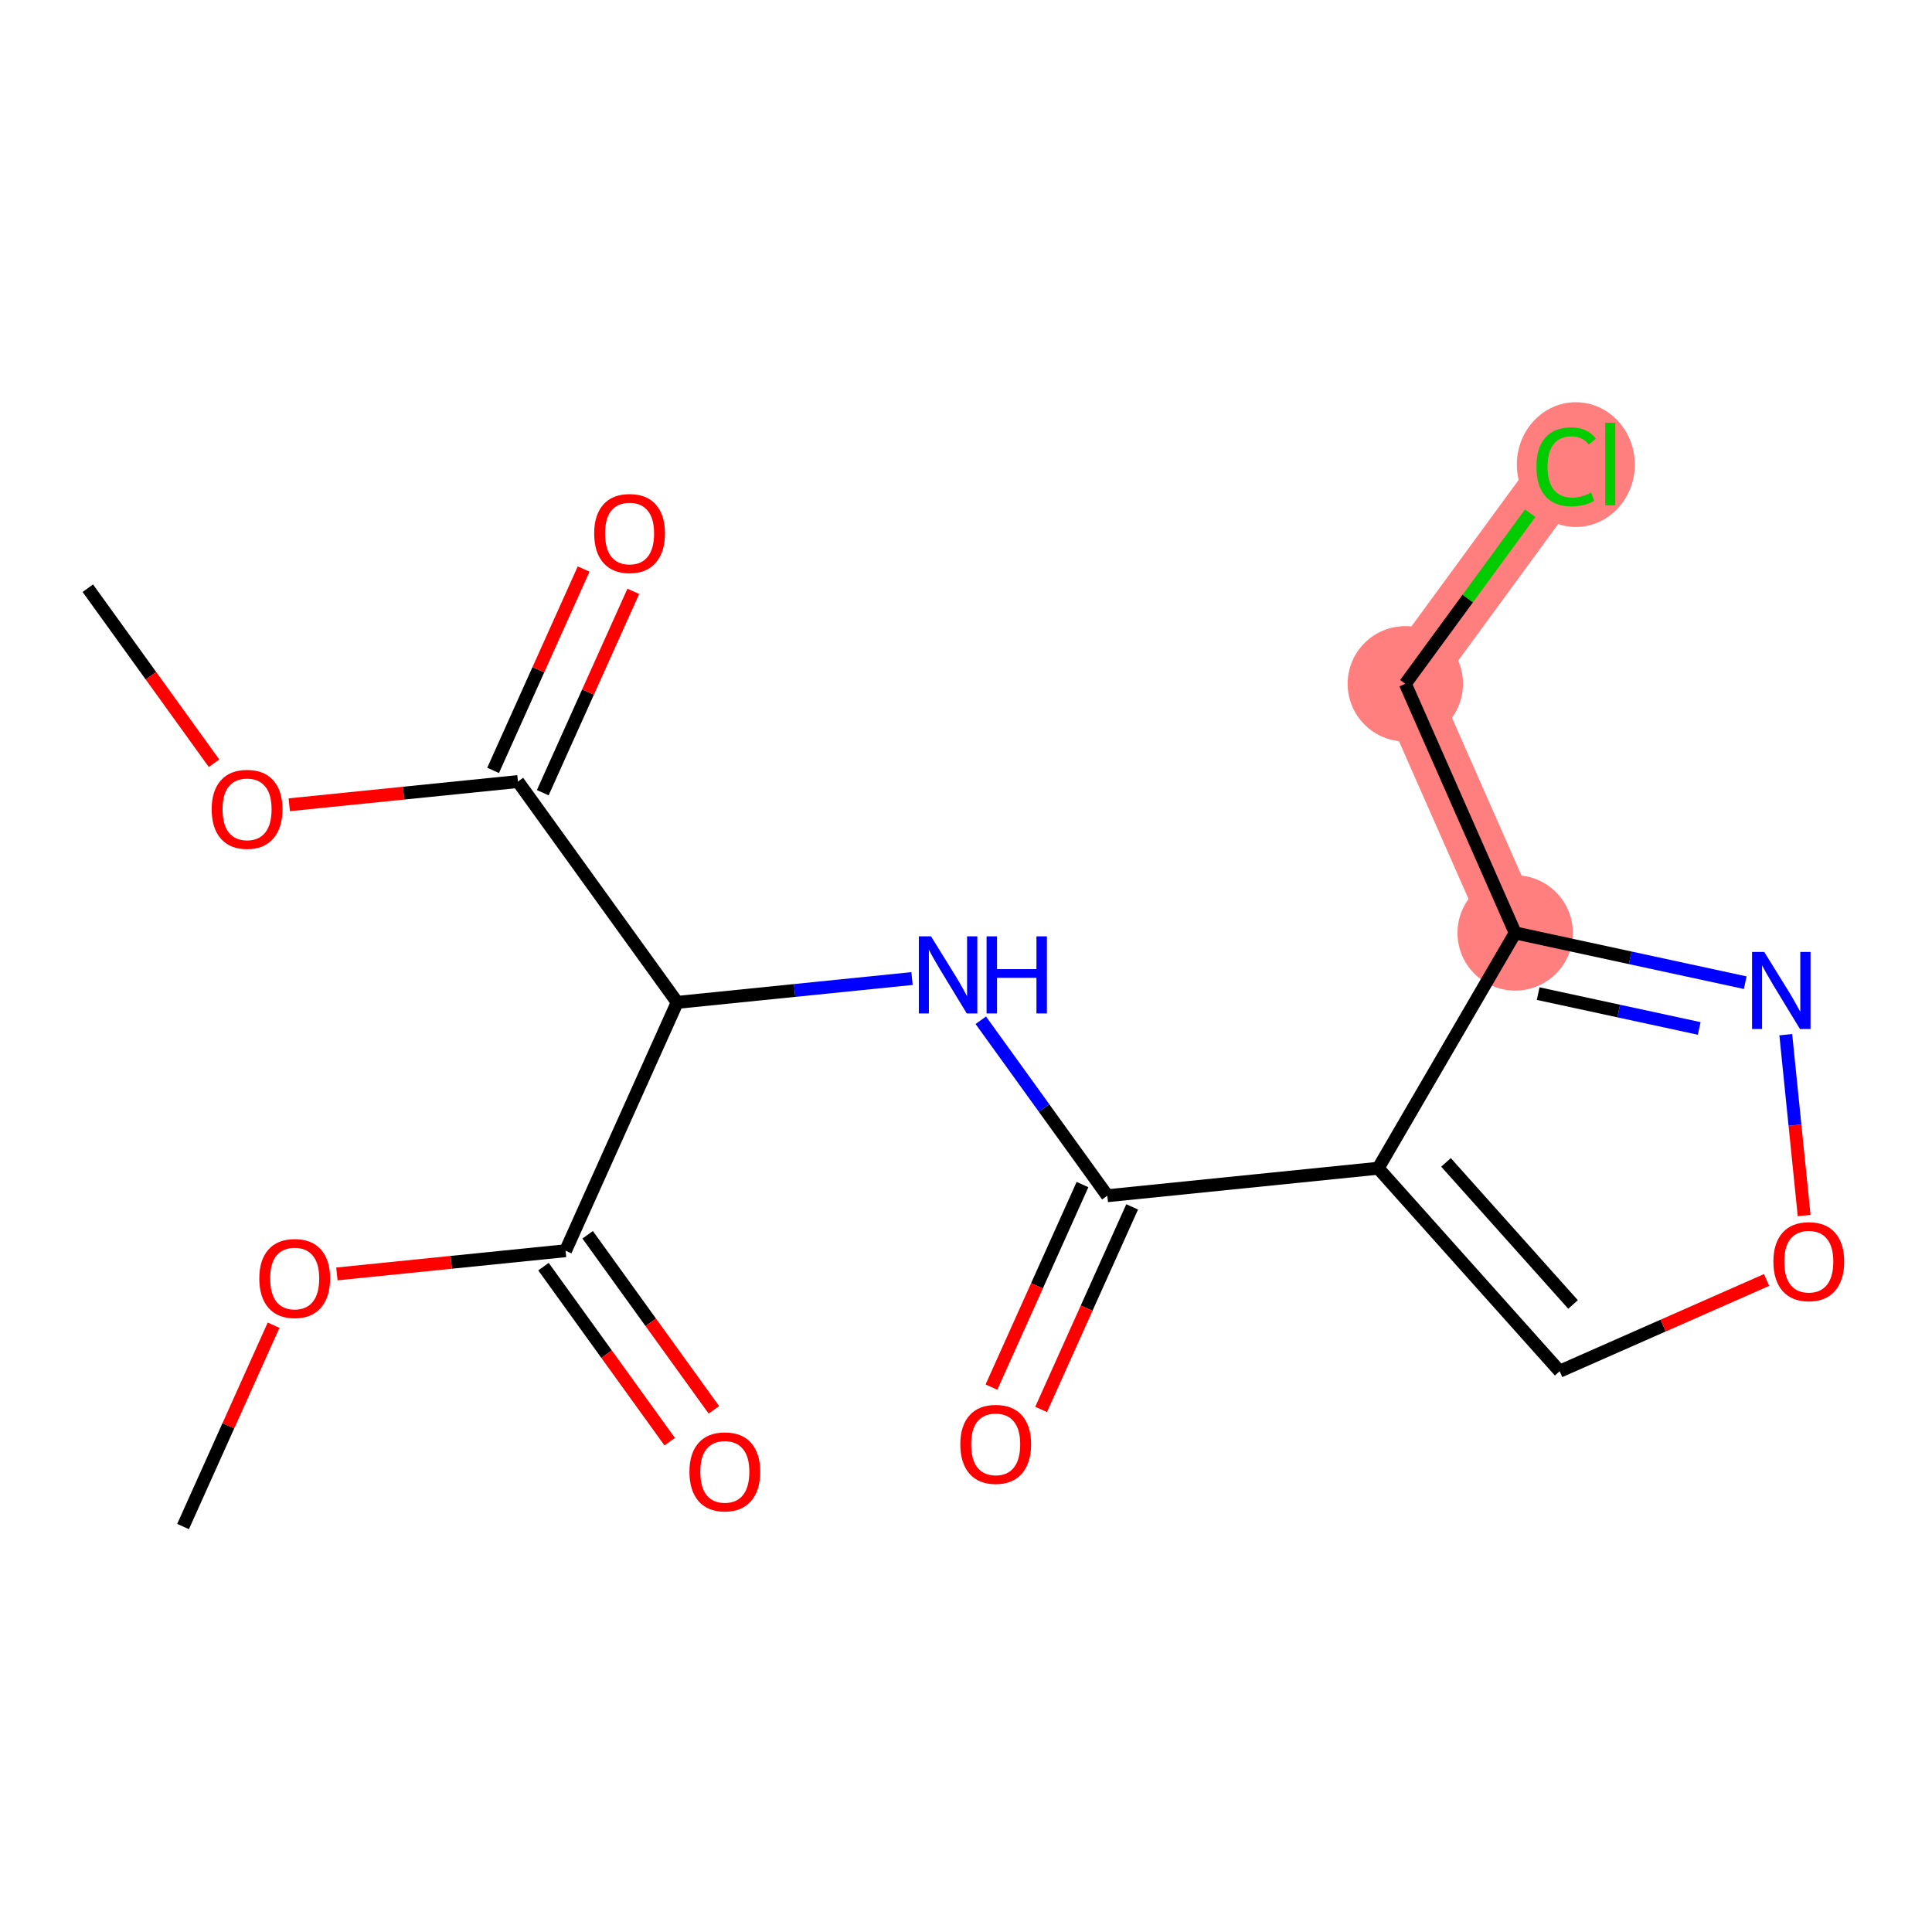 <?xml version='1.0' encoding='iso-8859-1'?>
<svg version='1.1' baseProfile='full'
              xmlns='http://www.w3.org/2000/svg'
                      xmlns:rdkit='http://www.rdkit.org/xml'
                      xmlns:xlink='http://www.w3.org/1999/xlink'
                  xml:space='preserve'
width='300px' height='300px' viewBox='0 0 300 300'>
<!-- END OF HEADER -->
<rect style='opacity:1.0;fill:#FFFFFF;stroke:none' width='300' height='300' x='0' y='0'> </rect>
<rect style='opacity:1.0;fill:#FFFFFF;stroke:none' width='300' height='300' x='0' y='0'> </rect>
<path d='M 235.276,144.864 L 218.217,106.181' style='fill:none;fill-rule:evenodd;stroke:#FF7F7F;stroke-width:9.0px;stroke-linecap:butt;stroke-linejoin:miter;stroke-opacity:1' />
<path d='M 218.217,106.181 L 243.189,72.066' style='fill:none;fill-rule:evenodd;stroke:#FF7F7F;stroke-width:9.0px;stroke-linecap:butt;stroke-linejoin:miter;stroke-opacity:1' />
<ellipse cx='235.276' cy='144.864' rx='8.456' ry='8.456'  style='fill:#FF7F7F;fill-rule:evenodd;stroke:#FF7F7F;stroke-width:1.0px;stroke-linecap:butt;stroke-linejoin:miter;stroke-opacity:1' />
<ellipse cx='218.217' cy='106.181' rx='8.456' ry='8.456'  style='fill:#FF7F7F;fill-rule:evenodd;stroke:#FF7F7F;stroke-width:1.0px;stroke-linecap:butt;stroke-linejoin:miter;stroke-opacity:1' />
<ellipse cx='244.694' cy='72.142' rx='8.658' ry='9.184'  style='fill:#FF7F7F;fill-rule:evenodd;stroke:#FF7F7F;stroke-width:1.0px;stroke-linecap:butt;stroke-linejoin:miter;stroke-opacity:1' />
<path class='bond-0 atom-0 atom-1' d='M 13.636,91.336 L 23.437,104.926' style='fill:none;fill-rule:evenodd;stroke:#000000;stroke-width:2.0px;stroke-linecap:butt;stroke-linejoin:miter;stroke-opacity:1' />
<path class='bond-0 atom-0 atom-1' d='M 23.437,104.926 L 33.237,118.516' style='fill:none;fill-rule:evenodd;stroke:#FF0000;stroke-width:2.0px;stroke-linecap:butt;stroke-linejoin:miter;stroke-opacity:1' />
<path class='bond-1 atom-1 atom-2' d='M 44.918,124.962 L 62.672,123.16' style='fill:none;fill-rule:evenodd;stroke:#FF0000;stroke-width:2.0px;stroke-linecap:butt;stroke-linejoin:miter;stroke-opacity:1' />
<path class='bond-1 atom-1 atom-2' d='M 62.672,123.16 L 80.426,121.358' style='fill:none;fill-rule:evenodd;stroke:#000000;stroke-width:2.0px;stroke-linecap:butt;stroke-linejoin:miter;stroke-opacity:1' />
<path class='bond-2 atom-2 atom-3' d='M 84.282,123.091 L 91.309,107.459' style='fill:none;fill-rule:evenodd;stroke:#000000;stroke-width:2.0px;stroke-linecap:butt;stroke-linejoin:miter;stroke-opacity:1' />
<path class='bond-2 atom-2 atom-3' d='M 91.309,107.459 L 98.336,91.827' style='fill:none;fill-rule:evenodd;stroke:#FF0000;stroke-width:2.0px;stroke-linecap:butt;stroke-linejoin:miter;stroke-opacity:1' />
<path class='bond-2 atom-2 atom-3' d='M 76.57,119.625 L 83.597,103.993' style='fill:none;fill-rule:evenodd;stroke:#000000;stroke-width:2.0px;stroke-linecap:butt;stroke-linejoin:miter;stroke-opacity:1' />
<path class='bond-2 atom-2 atom-3' d='M 83.597,103.993 L 90.624,88.361' style='fill:none;fill-rule:evenodd;stroke:#FF0000;stroke-width:2.0px;stroke-linecap:butt;stroke-linejoin:miter;stroke-opacity:1' />
<path class='bond-3 atom-2 atom-4' d='M 80.426,121.358 L 105.155,155.65' style='fill:none;fill-rule:evenodd;stroke:#000000;stroke-width:2.0px;stroke-linecap:butt;stroke-linejoin:miter;stroke-opacity:1' />
<path class='bond-4 atom-4 atom-5' d='M 105.155,155.65 L 123.387,153.799' style='fill:none;fill-rule:evenodd;stroke:#000000;stroke-width:2.0px;stroke-linecap:butt;stroke-linejoin:miter;stroke-opacity:1' />
<path class='bond-4 atom-4 atom-5' d='M 123.387,153.799 L 141.619,151.948' style='fill:none;fill-rule:evenodd;stroke:#0000FF;stroke-width:2.0px;stroke-linecap:butt;stroke-linejoin:miter;stroke-opacity:1' />
<path class='bond-14 atom-4 atom-15' d='M 105.155,155.65 L 87.821,194.211' style='fill:none;fill-rule:evenodd;stroke:#000000;stroke-width:2.0px;stroke-linecap:butt;stroke-linejoin:miter;stroke-opacity:1' />
<path class='bond-5 atom-5 atom-6' d='M 152.296,158.424 L 162.12,172.048' style='fill:none;fill-rule:evenodd;stroke:#0000FF;stroke-width:2.0px;stroke-linecap:butt;stroke-linejoin:miter;stroke-opacity:1' />
<path class='bond-5 atom-5 atom-6' d='M 162.12,172.048 L 171.945,185.672' style='fill:none;fill-rule:evenodd;stroke:#000000;stroke-width:2.0px;stroke-linecap:butt;stroke-linejoin:miter;stroke-opacity:1' />
<path class='bond-6 atom-6 atom-7' d='M 168.089,183.939 L 161.02,199.664' style='fill:none;fill-rule:evenodd;stroke:#000000;stroke-width:2.0px;stroke-linecap:butt;stroke-linejoin:miter;stroke-opacity:1' />
<path class='bond-6 atom-6 atom-7' d='M 161.02,199.664 L 153.952,215.389' style='fill:none;fill-rule:evenodd;stroke:#FF0000;stroke-width:2.0px;stroke-linecap:butt;stroke-linejoin:miter;stroke-opacity:1' />
<path class='bond-6 atom-6 atom-7' d='M 175.801,187.405 L 168.732,203.13' style='fill:none;fill-rule:evenodd;stroke:#000000;stroke-width:2.0px;stroke-linecap:butt;stroke-linejoin:miter;stroke-opacity:1' />
<path class='bond-6 atom-6 atom-7' d='M 168.732,203.13 L 161.664,218.855' style='fill:none;fill-rule:evenodd;stroke:#FF0000;stroke-width:2.0px;stroke-linecap:butt;stroke-linejoin:miter;stroke-opacity:1' />
<path class='bond-7 atom-6 atom-8' d='M 171.945,185.672 L 214.006,181.403' style='fill:none;fill-rule:evenodd;stroke:#000000;stroke-width:2.0px;stroke-linecap:butt;stroke-linejoin:miter;stroke-opacity:1' />
<path class='bond-8 atom-8 atom-9' d='M 214.006,181.403 L 242.184,212.922' style='fill:none;fill-rule:evenodd;stroke:#000000;stroke-width:2.0px;stroke-linecap:butt;stroke-linejoin:miter;stroke-opacity:1' />
<path class='bond-8 atom-8 atom-9' d='M 224.537,180.495 L 244.261,202.558' style='fill:none;fill-rule:evenodd;stroke:#000000;stroke-width:2.0px;stroke-linecap:butt;stroke-linejoin:miter;stroke-opacity:1' />
<path class='bond-18 atom-12 atom-8' d='M 235.276,144.864 L 214.006,181.403' style='fill:none;fill-rule:evenodd;stroke:#000000;stroke-width:2.0px;stroke-linecap:butt;stroke-linejoin:miter;stroke-opacity:1' />
<path class='bond-9 atom-9 atom-10' d='M 242.184,212.922 L 258.249,205.837' style='fill:none;fill-rule:evenodd;stroke:#000000;stroke-width:2.0px;stroke-linecap:butt;stroke-linejoin:miter;stroke-opacity:1' />
<path class='bond-9 atom-9 atom-10' d='M 258.249,205.837 L 274.314,198.753' style='fill:none;fill-rule:evenodd;stroke:#FF0000;stroke-width:2.0px;stroke-linecap:butt;stroke-linejoin:miter;stroke-opacity:1' />
<path class='bond-10 atom-10 atom-11' d='M 280.146,188.752 L 278.72,174.709' style='fill:none;fill-rule:evenodd;stroke:#FF0000;stroke-width:2.0px;stroke-linecap:butt;stroke-linejoin:miter;stroke-opacity:1' />
<path class='bond-10 atom-10 atom-11' d='M 278.72,174.709 L 277.295,160.666' style='fill:none;fill-rule:evenodd;stroke:#0000FF;stroke-width:2.0px;stroke-linecap:butt;stroke-linejoin:miter;stroke-opacity:1' />
<path class='bond-11 atom-11 atom-12' d='M 271,152.591 L 253.138,148.728' style='fill:none;fill-rule:evenodd;stroke:#0000FF;stroke-width:2.0px;stroke-linecap:butt;stroke-linejoin:miter;stroke-opacity:1' />
<path class='bond-11 atom-11 atom-12' d='M 253.138,148.728 L 235.276,144.864' style='fill:none;fill-rule:evenodd;stroke:#000000;stroke-width:2.0px;stroke-linecap:butt;stroke-linejoin:miter;stroke-opacity:1' />
<path class='bond-11 atom-11 atom-12' d='M 263.854,159.697 L 251.351,156.992' style='fill:none;fill-rule:evenodd;stroke:#0000FF;stroke-width:2.0px;stroke-linecap:butt;stroke-linejoin:miter;stroke-opacity:1' />
<path class='bond-11 atom-11 atom-12' d='M 251.351,156.992 L 238.847,154.288' style='fill:none;fill-rule:evenodd;stroke:#000000;stroke-width:2.0px;stroke-linecap:butt;stroke-linejoin:miter;stroke-opacity:1' />
<path class='bond-12 atom-12 atom-13' d='M 235.276,144.864 L 218.217,106.181' style='fill:none;fill-rule:evenodd;stroke:#000000;stroke-width:2.0px;stroke-linecap:butt;stroke-linejoin:miter;stroke-opacity:1' />
<path class='bond-13 atom-13 atom-14' d='M 218.217,106.181 L 227.912,92.937' style='fill:none;fill-rule:evenodd;stroke:#000000;stroke-width:2.0px;stroke-linecap:butt;stroke-linejoin:miter;stroke-opacity:1' />
<path class='bond-13 atom-13 atom-14' d='M 227.912,92.937 L 237.606,79.693' style='fill:none;fill-rule:evenodd;stroke:#00CC00;stroke-width:2.0px;stroke-linecap:butt;stroke-linejoin:miter;stroke-opacity:1' />
<path class='bond-15 atom-15 atom-16' d='M 84.392,196.684 L 94.192,210.274' style='fill:none;fill-rule:evenodd;stroke:#000000;stroke-width:2.0px;stroke-linecap:butt;stroke-linejoin:miter;stroke-opacity:1' />
<path class='bond-15 atom-15 atom-16' d='M 94.192,210.274 L 103.993,223.864' style='fill:none;fill-rule:evenodd;stroke:#FF0000;stroke-width:2.0px;stroke-linecap:butt;stroke-linejoin:miter;stroke-opacity:1' />
<path class='bond-15 atom-15 atom-16' d='M 91.251,191.738 L 101.051,205.328' style='fill:none;fill-rule:evenodd;stroke:#000000;stroke-width:2.0px;stroke-linecap:butt;stroke-linejoin:miter;stroke-opacity:1' />
<path class='bond-15 atom-15 atom-16' d='M 101.051,205.328 L 110.851,218.919' style='fill:none;fill-rule:evenodd;stroke:#FF0000;stroke-width:2.0px;stroke-linecap:butt;stroke-linejoin:miter;stroke-opacity:1' />
<path class='bond-16 atom-15 atom-17' d='M 87.821,194.211 L 70.067,196.013' style='fill:none;fill-rule:evenodd;stroke:#000000;stroke-width:2.0px;stroke-linecap:butt;stroke-linejoin:miter;stroke-opacity:1' />
<path class='bond-16 atom-15 atom-17' d='M 70.067,196.013 L 52.313,197.815' style='fill:none;fill-rule:evenodd;stroke:#FF0000;stroke-width:2.0px;stroke-linecap:butt;stroke-linejoin:miter;stroke-opacity:1' />
<path class='bond-17 atom-17 atom-18' d='M 42.48,205.778 L 35.453,221.41' style='fill:none;fill-rule:evenodd;stroke:#FF0000;stroke-width:2.0px;stroke-linecap:butt;stroke-linejoin:miter;stroke-opacity:1' />
<path class='bond-17 atom-17 atom-18' d='M 35.453,221.41 L 28.426,237.042' style='fill:none;fill-rule:evenodd;stroke:#000000;stroke-width:2.0px;stroke-linecap:butt;stroke-linejoin:miter;stroke-opacity:1' />
<path  class='atom-1' d='M 32.869 125.661
Q 32.869 122.786, 34.289 121.18
Q 35.71 119.573, 38.365 119.573
Q 41.02 119.573, 42.44 121.18
Q 43.861 122.786, 43.861 125.661
Q 43.861 128.57, 42.423 130.227
Q 40.986 131.868, 38.365 131.868
Q 35.727 131.868, 34.289 130.227
Q 32.869 128.587, 32.869 125.661
M 38.365 130.515
Q 40.191 130.515, 41.172 129.297
Q 42.17 128.063, 42.17 125.661
Q 42.17 123.311, 41.172 122.127
Q 40.191 120.926, 38.365 120.926
Q 36.538 120.926, 35.541 122.11
Q 34.56 123.294, 34.56 125.661
Q 34.56 128.08, 35.541 129.297
Q 36.538 130.515, 38.365 130.515
' fill='#FF0000'/>
<path  class='atom-3' d='M 92.264 82.831
Q 92.264 79.956, 93.684 78.349
Q 95.105 76.743, 97.76 76.743
Q 100.415 76.743, 101.835 78.349
Q 103.256 79.956, 103.256 82.831
Q 103.256 85.739, 101.818 87.397
Q 100.381 89.037, 97.76 89.037
Q 95.122 89.037, 93.684 87.397
Q 92.264 85.756, 92.264 82.831
M 97.76 87.684
Q 99.586 87.684, 100.567 86.466
Q 101.565 85.232, 101.565 82.831
Q 101.565 80.48, 100.567 79.296
Q 99.586 78.095, 97.76 78.095
Q 95.933 78.095, 94.936 79.279
Q 93.955 80.463, 93.955 82.831
Q 93.955 85.249, 94.936 86.466
Q 95.933 87.684, 97.76 87.684
' fill='#FF0000'/>
<path  class='atom-5' d='M 144.57 145.394
L 148.493 151.735
Q 148.882 152.361, 149.508 153.494
Q 150.134 154.627, 150.167 154.695
L 150.167 145.394
L 151.757 145.394
L 151.757 157.367
L 150.117 157.367
L 145.906 150.433
Q 145.415 149.622, 144.891 148.691
Q 144.384 147.761, 144.232 147.474
L 144.232 157.367
L 142.676 157.367
L 142.676 145.394
L 144.57 145.394
' fill='#0000FF'/>
<path  class='atom-5' d='M 153.195 145.394
L 154.818 145.394
L 154.818 150.484
L 160.94 150.484
L 160.94 145.394
L 162.563 145.394
L 162.563 157.367
L 160.94 157.367
L 160.94 151.837
L 154.818 151.837
L 154.818 157.367
L 153.195 157.367
L 153.195 145.394
' fill='#0000FF'/>
<path  class='atom-7' d='M 149.115 224.267
Q 149.115 221.392, 150.536 219.786
Q 151.956 218.179, 154.611 218.179
Q 157.266 218.179, 158.687 219.786
Q 160.108 221.392, 160.108 224.267
Q 160.108 227.176, 158.67 228.833
Q 157.233 230.474, 154.611 230.474
Q 151.973 230.474, 150.536 228.833
Q 149.115 227.193, 149.115 224.267
M 154.611 229.121
Q 156.438 229.121, 157.419 227.903
Q 158.416 226.668, 158.416 224.267
Q 158.416 221.916, 157.419 220.733
Q 156.438 219.532, 154.611 219.532
Q 152.785 219.532, 151.787 220.716
Q 150.806 221.9, 150.806 224.267
Q 150.806 226.685, 151.787 227.903
Q 152.785 229.121, 154.611 229.121
' fill='#FF0000'/>
<path  class='atom-10' d='M 275.371 195.897
Q 275.371 193.022, 276.792 191.416
Q 278.212 189.809, 280.868 189.809
Q 283.523 189.809, 284.943 191.416
Q 286.364 193.022, 286.364 195.897
Q 286.364 198.806, 284.926 200.463
Q 283.489 202.104, 280.868 202.104
Q 278.229 202.104, 276.792 200.463
Q 275.371 198.823, 275.371 195.897
M 280.868 200.751
Q 282.694 200.751, 283.675 199.533
Q 284.673 198.299, 284.673 195.897
Q 284.673 193.547, 283.675 192.363
Q 282.694 191.162, 280.868 191.162
Q 279.041 191.162, 278.043 192.346
Q 277.063 193.53, 277.063 195.897
Q 277.063 198.315, 278.043 199.533
Q 279.041 200.751, 280.868 200.751
' fill='#FF0000'/>
<path  class='atom-11' d='M 273.951 147.815
L 277.875 154.157
Q 278.264 154.783, 278.889 155.916
Q 279.515 157.049, 279.549 157.116
L 279.549 147.815
L 281.139 147.815
L 281.139 159.788
L 279.498 159.788
L 275.287 152.855
Q 274.797 152.043, 274.273 151.113
Q 273.765 150.183, 273.613 149.895
L 273.613 159.788
L 272.057 159.788
L 272.057 147.815
L 273.951 147.815
' fill='#0000FF'/>
<path  class='atom-14' d='M 238.573 72.48
Q 238.573 69.504, 239.959 67.948
Q 241.363 66.375, 244.018 66.375
Q 246.487 66.375, 247.806 68.117
L 246.69 69.03
Q 245.726 67.762, 244.018 67.762
Q 242.208 67.762, 241.244 68.98
Q 240.297 70.18, 240.297 72.48
Q 240.297 74.848, 241.278 76.065
Q 242.276 77.283, 244.204 77.283
Q 245.523 77.283, 247.062 76.488
L 247.535 77.757
Q 246.91 78.162, 245.963 78.399
Q 245.016 78.636, 243.967 78.636
Q 241.363 78.636, 239.959 77.046
Q 238.573 75.457, 238.573 72.48
' fill='#00CC00'/>
<path  class='atom-14' d='M 249.26 65.648
L 250.816 65.648
L 250.816 78.484
L 249.26 78.484
L 249.26 65.648
' fill='#00CC00'/>
<path  class='atom-16' d='M 107.054 228.537
Q 107.054 225.662, 108.474 224.055
Q 109.895 222.449, 112.55 222.449
Q 115.205 222.449, 116.625 224.055
Q 118.046 225.662, 118.046 228.537
Q 118.046 231.445, 116.608 233.103
Q 115.171 234.743, 112.55 234.743
Q 109.912 234.743, 108.474 233.103
Q 107.054 231.462, 107.054 228.537
M 112.55 233.39
Q 114.376 233.39, 115.357 232.172
Q 116.355 230.938, 116.355 228.537
Q 116.355 226.186, 115.357 225.002
Q 114.376 223.801, 112.55 223.801
Q 110.723 223.801, 109.726 224.985
Q 108.745 226.169, 108.745 228.537
Q 108.745 230.955, 109.726 232.172
Q 110.723 233.39, 112.55 233.39
' fill='#FF0000'/>
<path  class='atom-17' d='M 40.264 198.514
Q 40.264 195.639, 41.684 194.033
Q 43.105 192.426, 45.76 192.426
Q 48.415 192.426, 49.835 194.033
Q 51.256 195.639, 51.256 198.514
Q 51.256 201.423, 49.818 203.08
Q 48.381 204.721, 45.76 204.721
Q 43.121 204.721, 41.684 203.08
Q 40.264 201.44, 40.264 198.514
M 45.76 203.368
Q 47.586 203.368, 48.567 202.15
Q 49.565 200.916, 49.565 198.514
Q 49.565 196.164, 48.567 194.98
Q 47.586 193.779, 45.76 193.779
Q 43.933 193.779, 42.935 194.963
Q 41.955 196.147, 41.955 198.514
Q 41.955 200.933, 42.935 202.15
Q 43.933 203.368, 45.76 203.368
' fill='#FF0000'/>
</svg>
